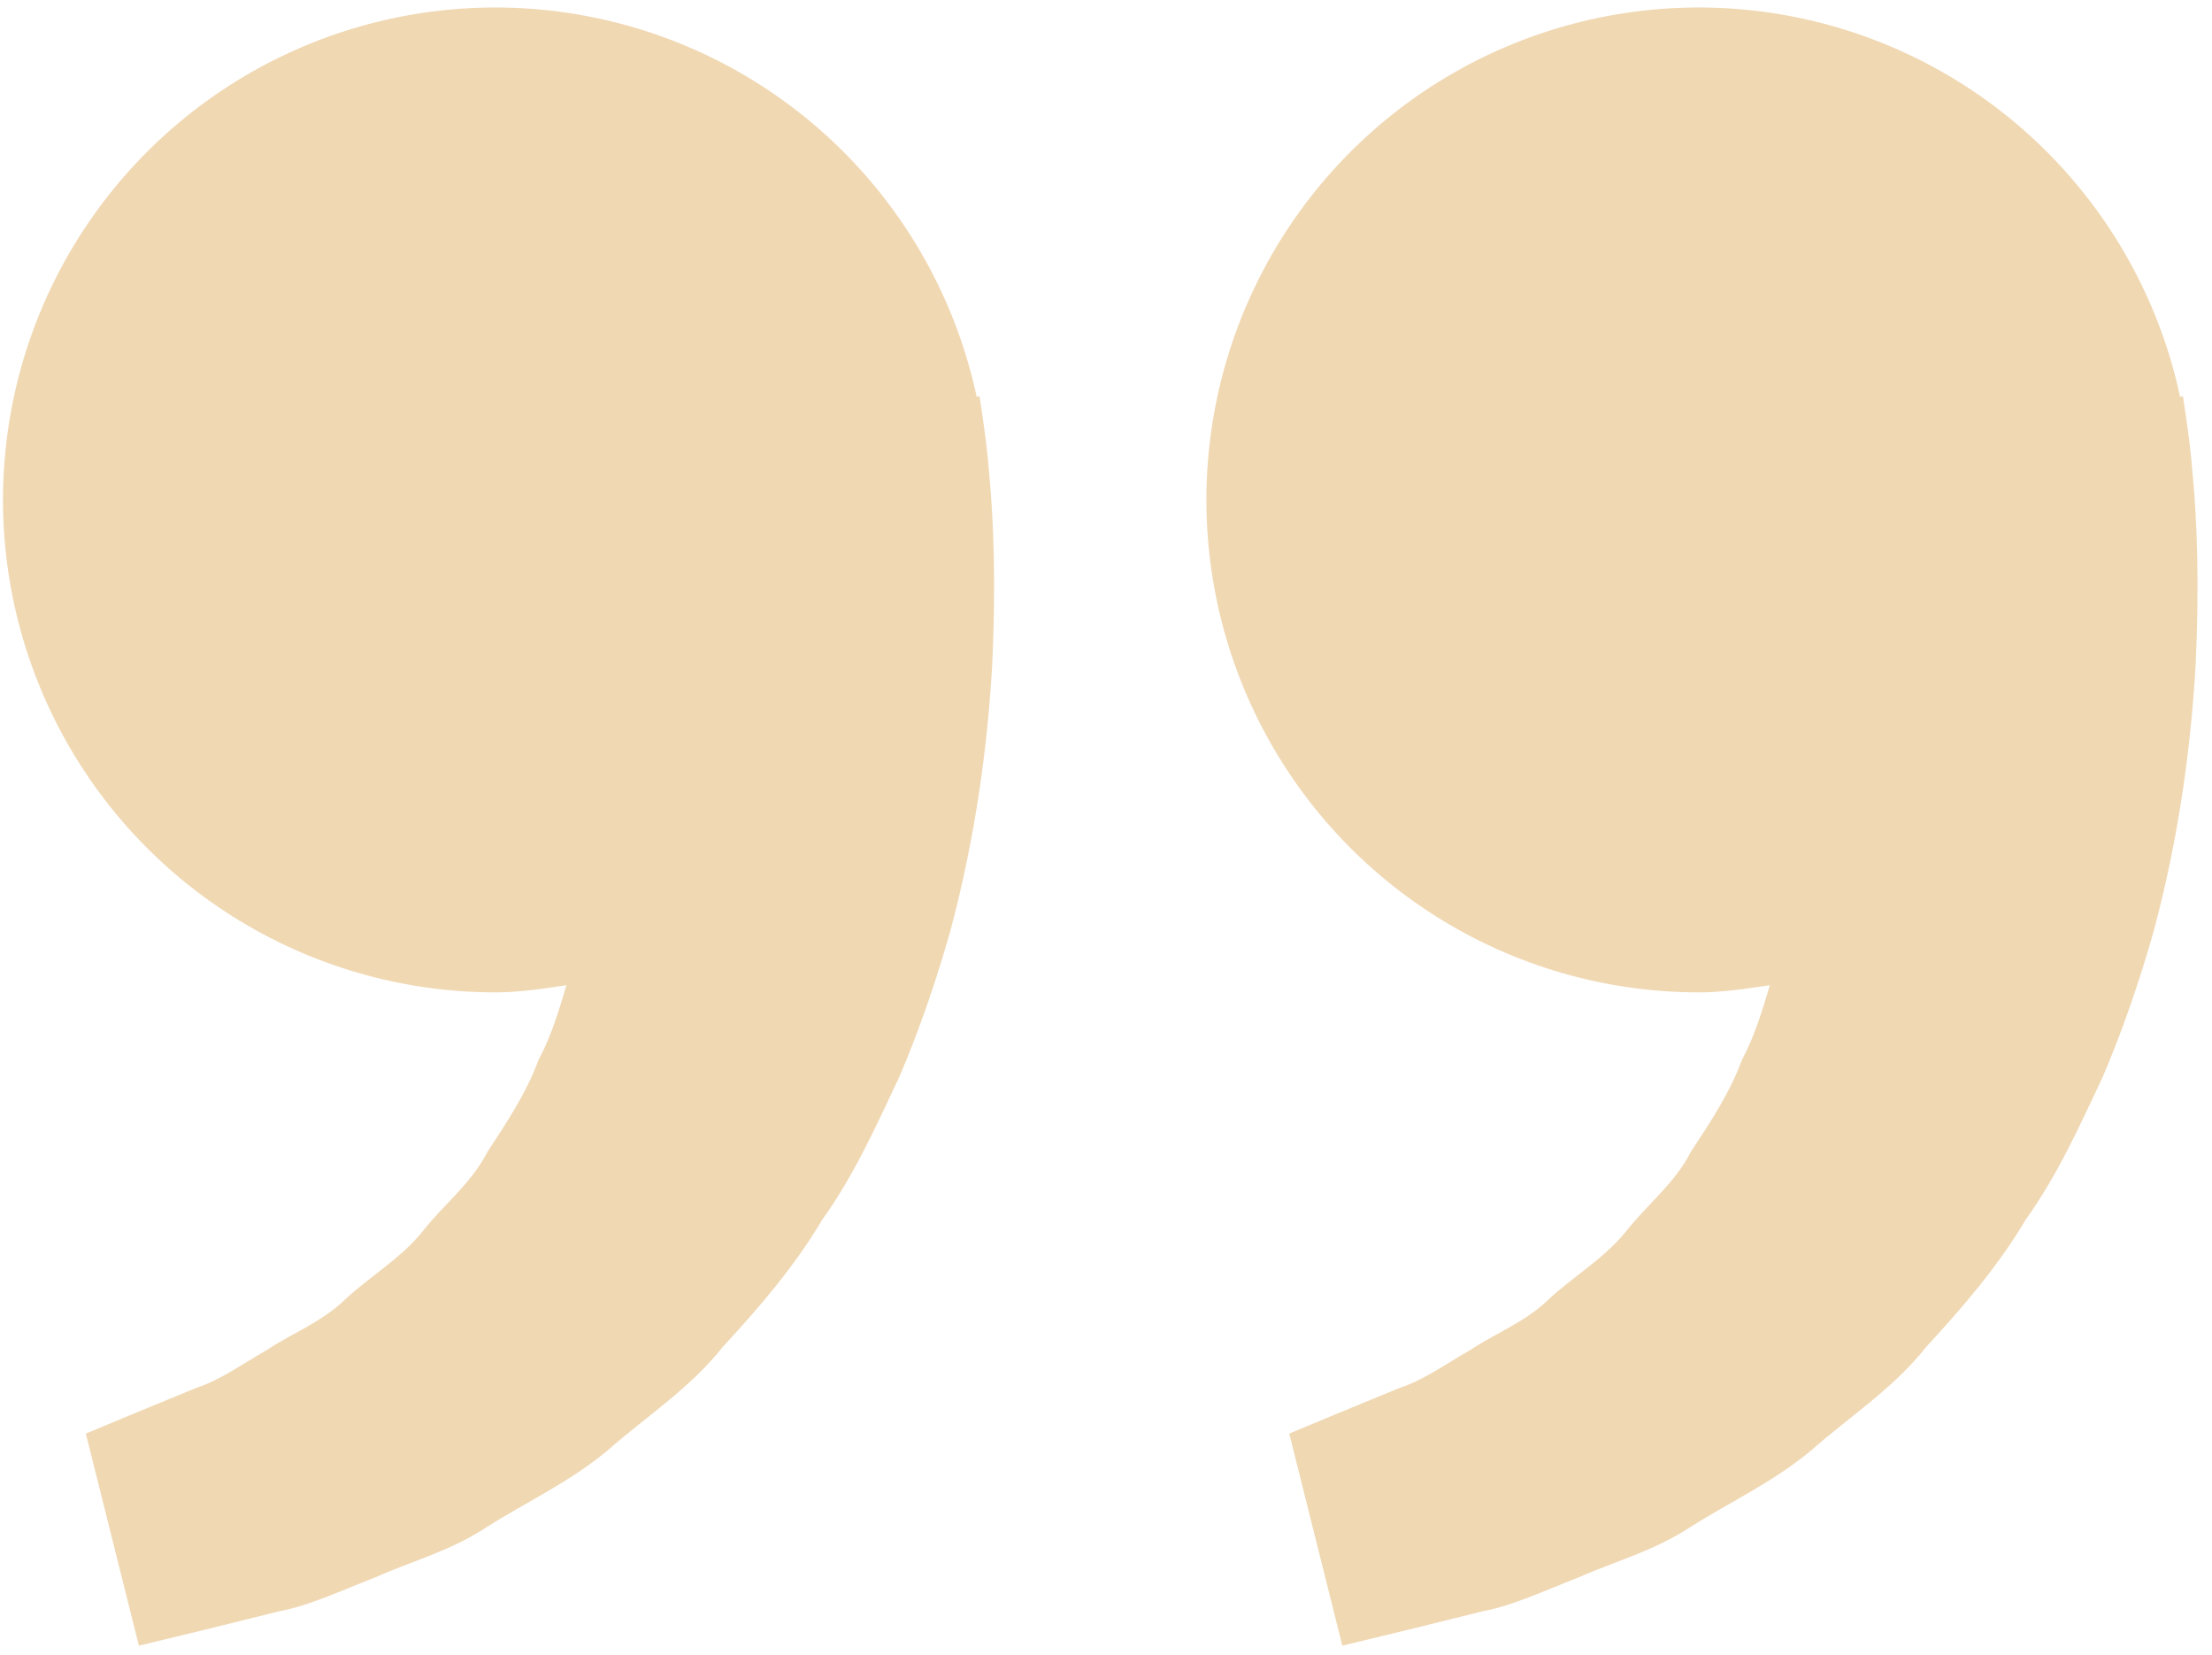 <svg width="123" height="92" viewBox="0 0 123 92" fill="none" xmlns="http://www.w3.org/2000/svg">
<path d="M94.46 55.167C95.816 55.167 97.118 54.96 98.414 54.771C97.994 56.183 97.562 57.618 96.868 58.908C96.175 60.782 95.092 62.406 94.015 64.042C93.115 65.812 91.527 67.011 90.359 68.526C89.137 69.998 87.47 70.977 86.15 72.2C84.854 73.478 83.157 74.116 81.806 75.017C80.395 75.826 79.166 76.72 77.852 77.146L74.573 78.496L71.69 79.695L74.64 91.484L78.272 90.608C79.434 90.316 80.851 89.975 82.463 89.568C84.112 89.264 85.87 88.43 87.829 87.67C89.763 86.806 92.002 86.222 94.082 84.835C96.175 83.509 98.59 82.402 100.719 80.625C102.782 78.794 105.27 77.207 107.107 74.877C109.114 72.699 111.097 70.412 112.637 67.808C114.419 65.326 115.63 62.6 116.907 59.906C118.063 57.211 118.994 54.455 119.754 51.778C121.196 46.413 121.841 41.315 122.09 36.953C122.297 32.585 122.175 28.954 121.92 26.326C121.828 25.085 121.658 23.88 121.536 23.047L121.384 22.025L121.226 22.061C120.144 17.007 117.653 12.362 114.042 8.665C110.431 4.967 105.846 2.367 100.819 1.166C95.792 -0.035 90.527 0.212 85.634 1.878C80.741 3.544 76.42 6.561 73.17 10.58C69.921 14.6 67.875 19.457 67.271 24.59C66.666 29.723 67.527 34.923 69.754 39.587C71.981 44.251 75.484 48.19 79.856 50.947C84.228 53.704 89.291 55.167 94.46 55.167ZM27.543 55.167C28.899 55.167 30.201 54.96 31.497 54.771C31.077 56.183 30.645 57.618 29.952 58.908C29.258 60.782 28.175 62.406 27.099 64.042C26.198 65.812 24.611 67.011 23.443 68.526C22.22 69.998 20.553 70.977 19.233 72.2C17.937 73.478 16.24 74.116 14.889 75.017C13.478 75.826 12.249 76.72 10.935 77.146L7.656 78.496L4.773 79.695L7.723 91.484L11.355 90.608C12.517 90.316 13.934 89.975 15.546 89.568C17.195 89.264 18.953 88.43 20.912 87.67C22.84 86.8 25.085 86.222 27.166 84.829C29.258 83.503 31.674 82.396 33.803 80.619C35.865 78.788 38.353 77.201 40.19 74.877C42.198 72.699 44.181 70.412 45.72 67.808C47.502 65.326 48.713 62.6 49.99 59.906C51.146 57.211 52.077 54.455 52.837 51.778C54.279 46.413 54.924 41.315 55.173 36.953C55.38 32.585 55.258 28.954 55.003 26.326C54.912 25.085 54.742 23.88 54.62 23.047L54.468 22.025L54.309 22.061C53.227 17.007 50.737 12.362 47.125 8.665C43.514 4.967 38.929 2.367 33.902 1.166C28.875 -0.035 23.61 0.212 18.718 1.878C13.825 3.544 9.503 6.561 6.254 10.58C3.004 14.6 0.958 19.457 0.354 24.59C-0.251 29.723 0.611 34.923 2.838 39.587C5.065 44.251 8.567 48.19 12.939 50.947C17.311 53.704 22.374 55.167 27.543 55.167Z" fill="#F0D8B3"/>
</svg>
